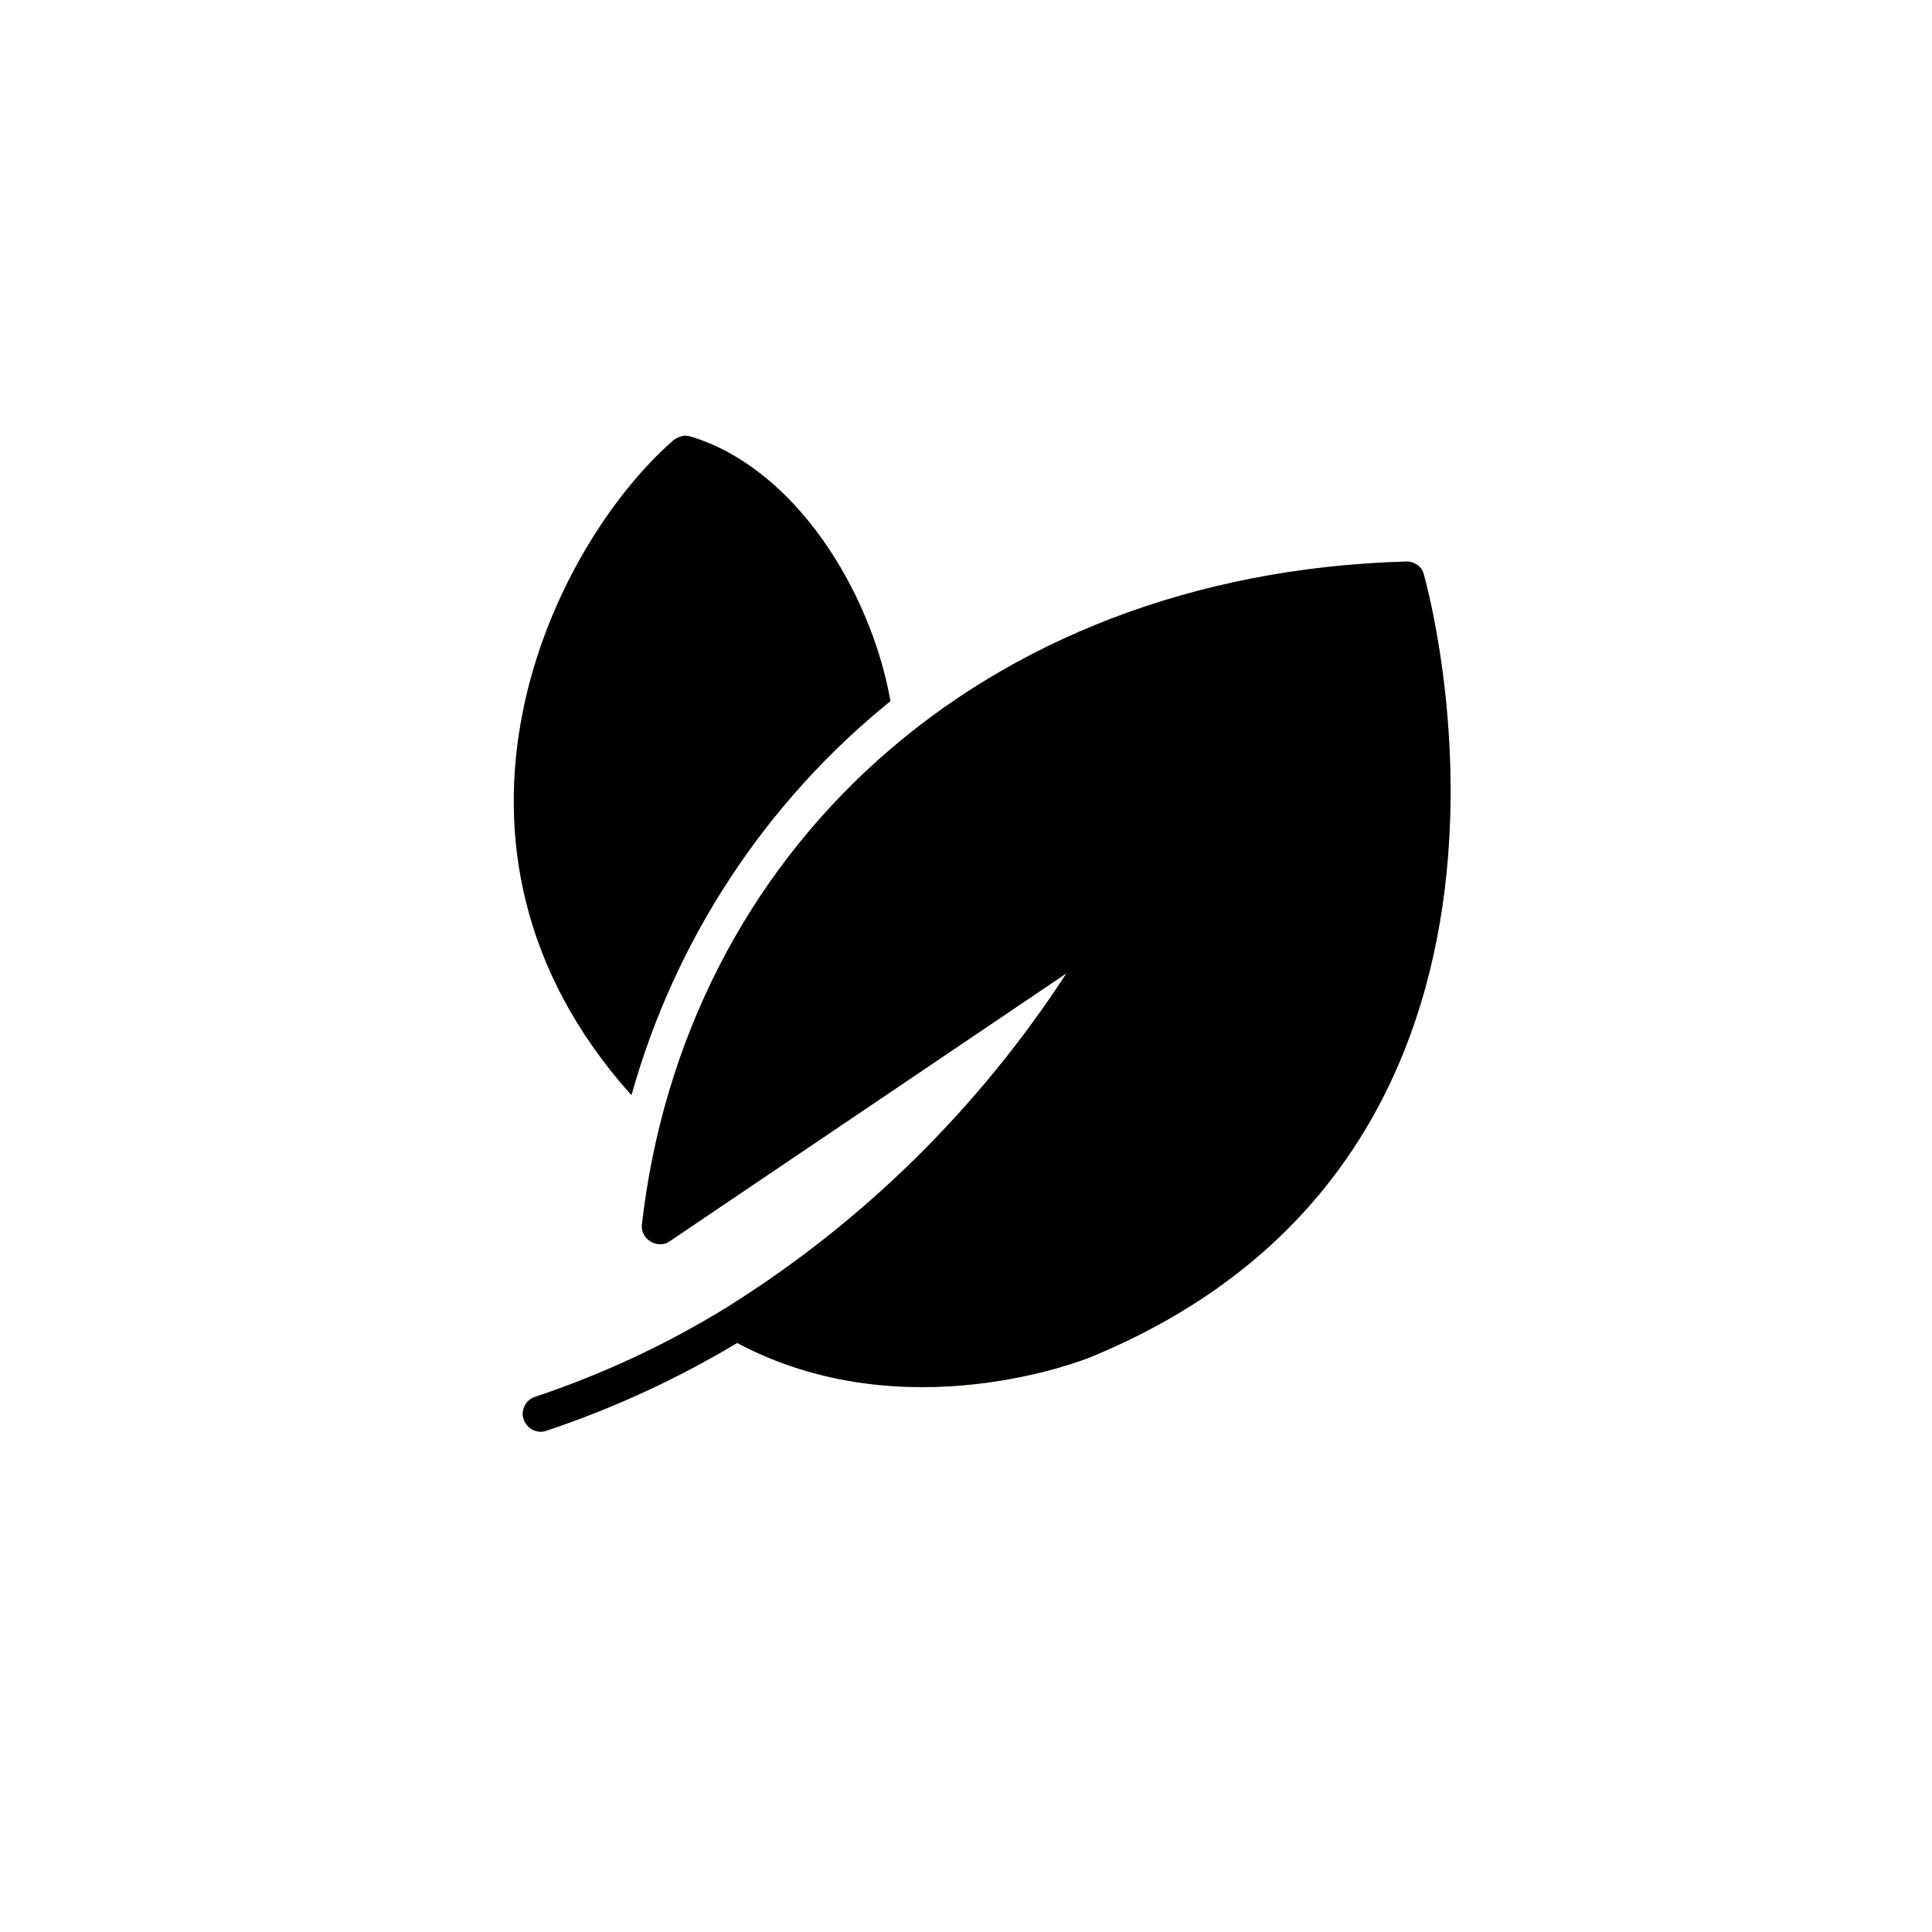 <svg viewBox="0 0 450 450" version="1.1" xmlns="http://www.w3.org/2000/svg" id="Capa_1">
  
  <defs>
    <style>
      .st0 {
        fill: #bba04d;
      }
    </style>
  </defs>
  <path d="M331.6,133.7c-.2-.9-.8-1.7-1.6-2.2-.8-.5-1.7-.8-2.6-.7-99.6,2.9-168.1,68.2-177.9,154.6,0,.8.1,1.5.5,2.2s.9,1.2,1.6,1.6c.7.4,1.4.6,2.2.6s1.5-.2,2.2-.7l92.4-62.4c-20.4,31.4-47.4,58-79.1,77.8-14.1,8.7-29.2,15.7-44.8,20.9-1,.4-1.9,1.1-2.3,2.1-.5,1-.6,2.1-.2,3.1.3,1,1.1,1.9,2,2.4,1,.5,2.1.6,3.1.3,15.6-5.2,30.6-12.1,44.6-20.5,38.9,20.7,81,3.9,82.8,3.1,115.4-47.9,77.5-180.9,77.1-182.2h0Z" class="st0"></path>
  <path d="M331.6,133.7c-.2-.9-.8-1.7-1.6-2.2-.8-.5-1.7-.8-2.6-.7-99.6,2.9-168.1,68.2-177.9,154.6,0,.8.1,1.5.5,2.2s.9,1.2,1.6,1.6c.7.4,1.4.6,2.2.6s1.5-.2,2.2-.7l92.4-62.4c-20.4,31.4-47.4,58-79.1,77.8-14.1,8.7-29.2,15.7-44.8,20.9-1,.4-1.9,1.1-2.3,2.1-.5,1-.6,2.1-.2,3.1.3,1,1.1,1.9,2,2.4,1,.5,2.1.6,3.1.3,15.6-5.2,30.6-12.1,44.6-20.5,38.9,20.7,81,3.9,82.8,3.1,115.4-47.9,77.5-180.9,77.1-182.2h0Z"></path>
  <path d="M147.1,255c10.1-36.1,31.2-68.2,60.3-91.7-4.6-25.8-22.3-54.3-46.5-61.6-.7-.2-1.4-.3-2.1-.1s-1.3.5-1.9.9c-28.5,24.9-62.1,94.2-9.9,152.5h0Z" class="st0"></path>
  <path d="M147.1,255c10.1-36.1,31.2-68.2,60.3-91.7-4.6-25.8-22.3-54.3-46.5-61.6-.7-.2-1.4-.3-2.1-.1s-1.3.5-1.9.9c-28.5,24.9-62.1,94.2-9.9,152.5h0Z"></path>
</svg>